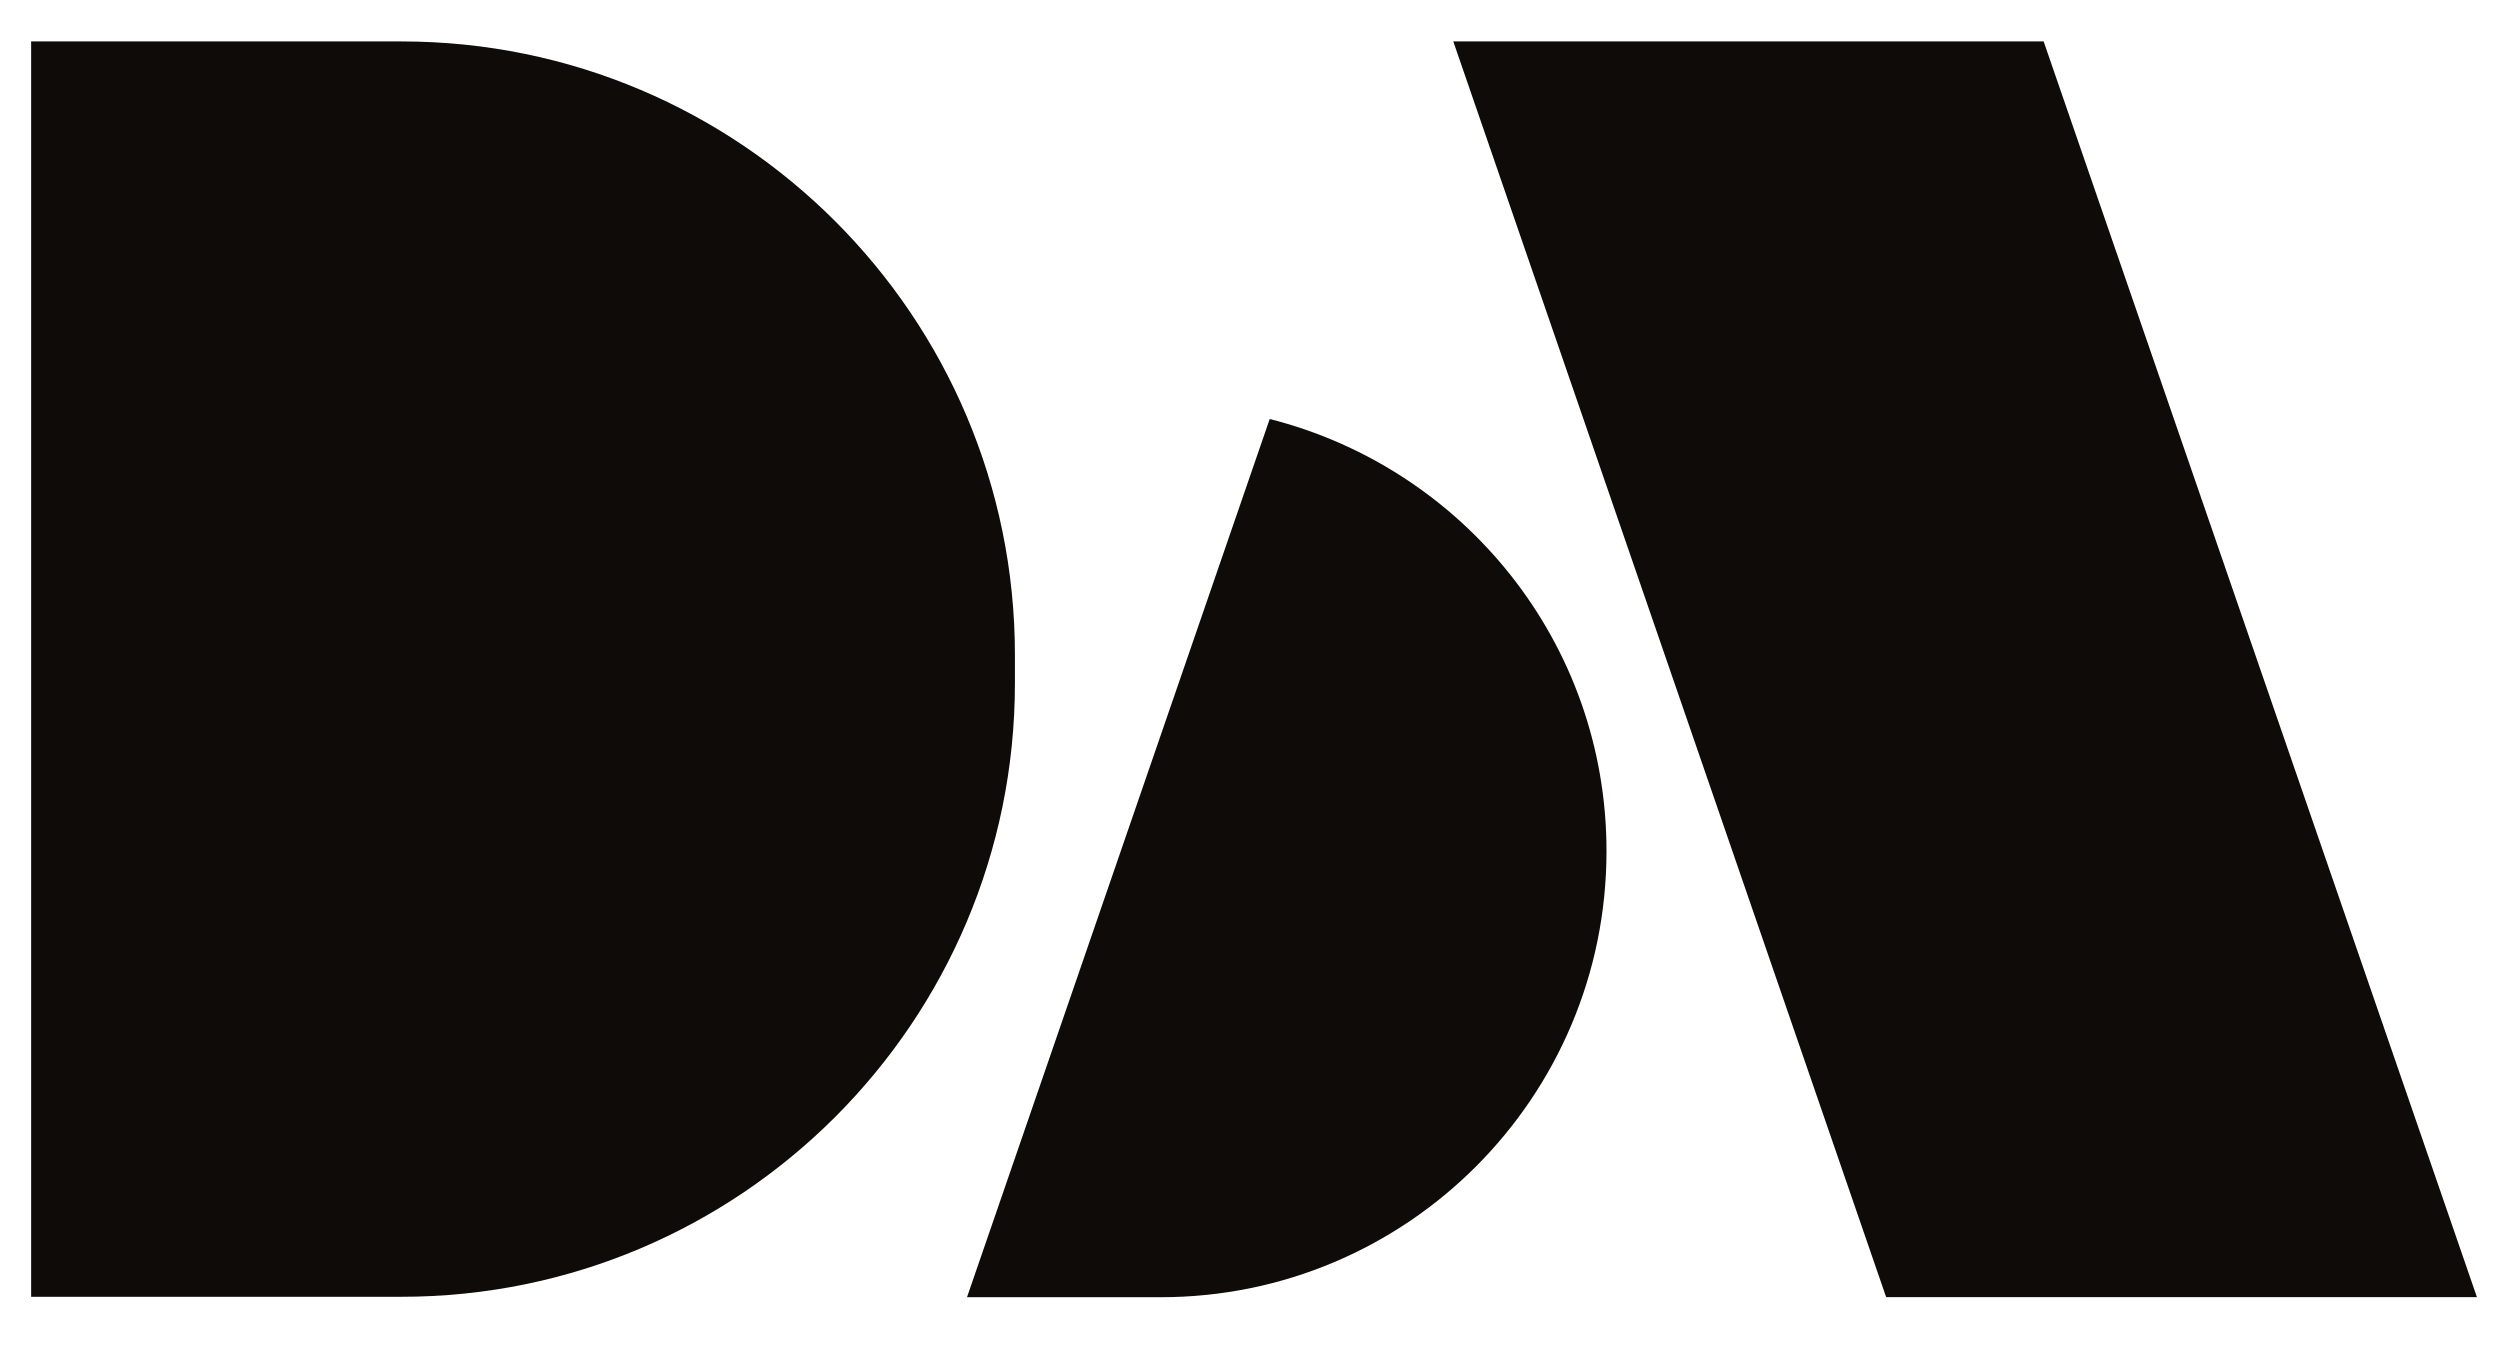 <svg width="35" height="19" viewBox="0 0 35 19" fill="none" xmlns="http://www.w3.org/2000/svg">
<path d="M26.406 18.16H34.677L28.611 0.58H20.346L26.406 18.16Z" fill="#0E0B08"/>
<path d="M17.776 5.866L13.538 18.161H16.248C19.699 18.161 22.491 15.362 22.491 11.916C22.491 8.994 20.486 6.554 17.776 5.866Z" fill="#0E0B08"/>
<path d="M0.436 0.58H5.62C10.364 0.58 14.209 4.431 14.209 9.17V9.564C14.209 14.309 10.358 18.155 5.62 18.155H0.436V0.574V0.58Z" fill="#0E0B08"/>
</svg>
